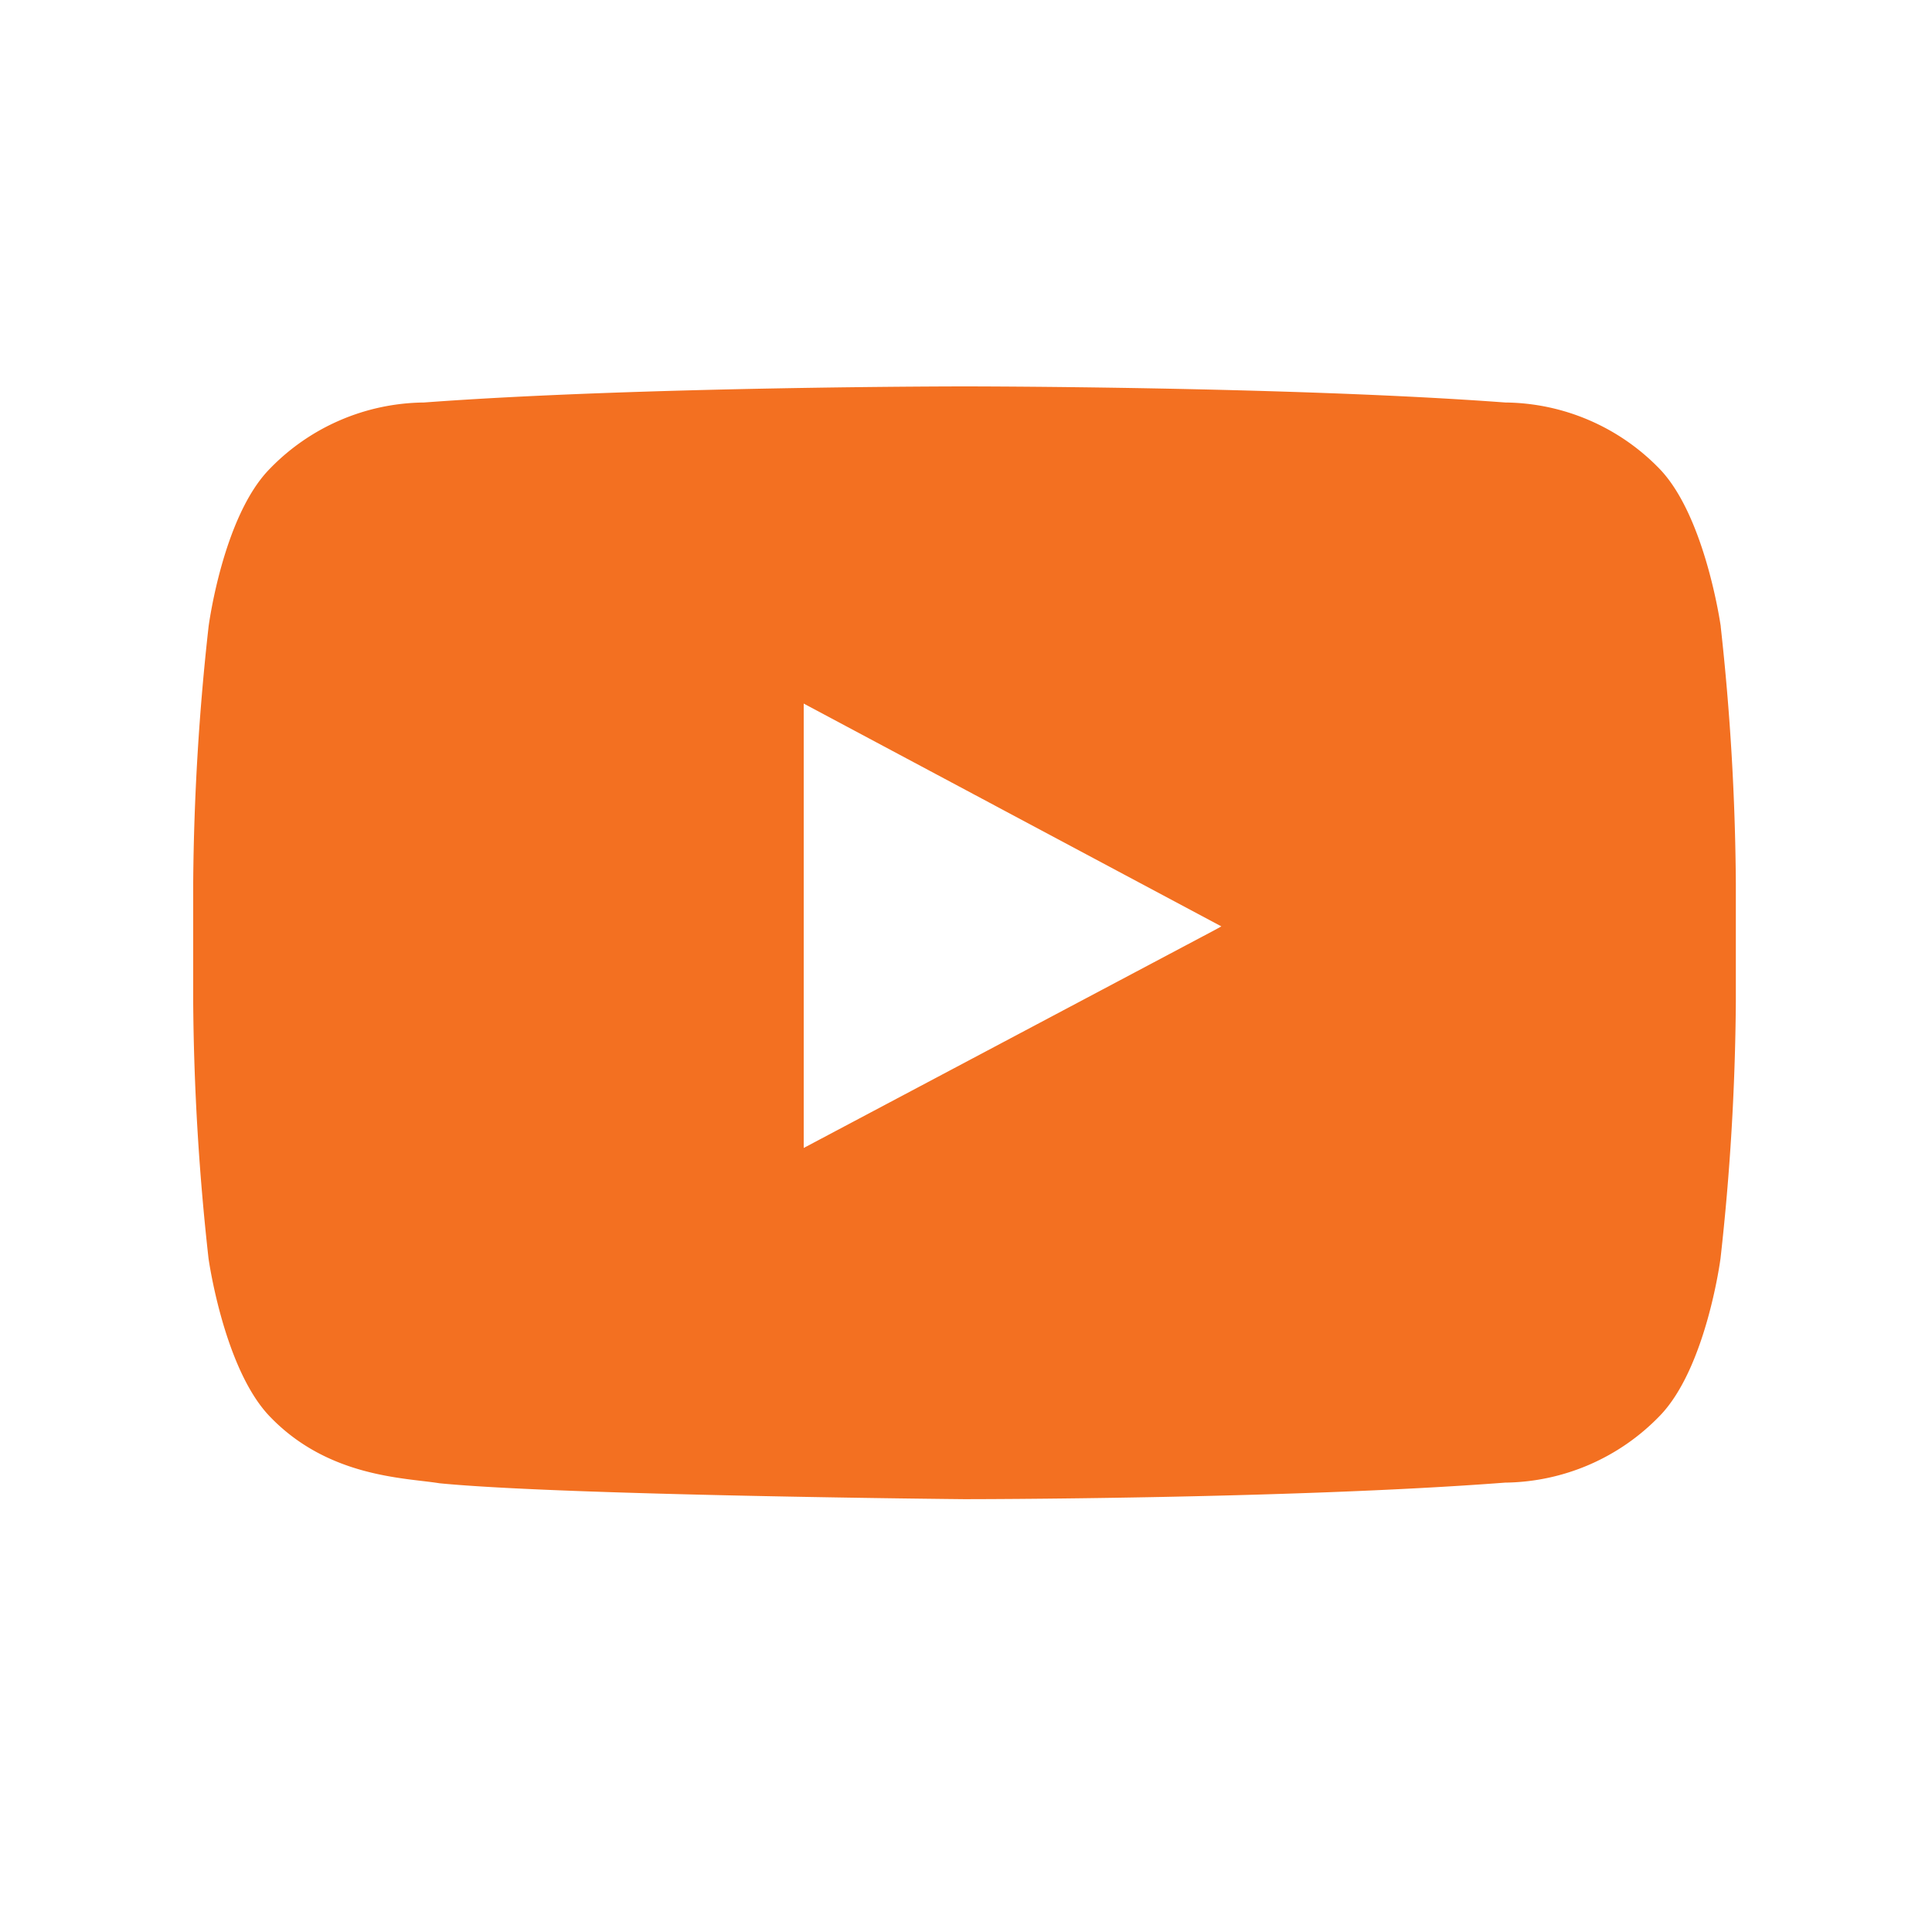 <svg xmlns="http://www.w3.org/2000/svg" width="30" height="30" viewBox="0 0 30 30"><path fill="#F37021" d="M26.72 9.728s-.236-1.694-.941-2.438a3.375 3.375 0 00-2.404-1.04C20.018 6 14.98 6 14.98 6s-5.037 0-8.397.25a3.375 3.375 0 00-2.404 1.04c-.72.744-.94 2.438-.94 2.438A38.324 38.324 0 003 13.703v1.863c.01 1.329.09 2.656.238 3.975 0 0 .235 1.694.94 2.442.912.962 2.113.962 2.646 1.049 1.92.189 8.148.247 8.148.247s5.043 0 8.4-.257a3.39 3.39 0 002.404-1.04c.72-.747.94-2.44.94-2.44.149-1.32.228-2.647.238-3.976v-1.854a38.317 38.317 0 00-.235-3.984zm-14.24 8.097v-6.9l6.485 3.46-.1.055-6.384 3.385z"/></svg>
